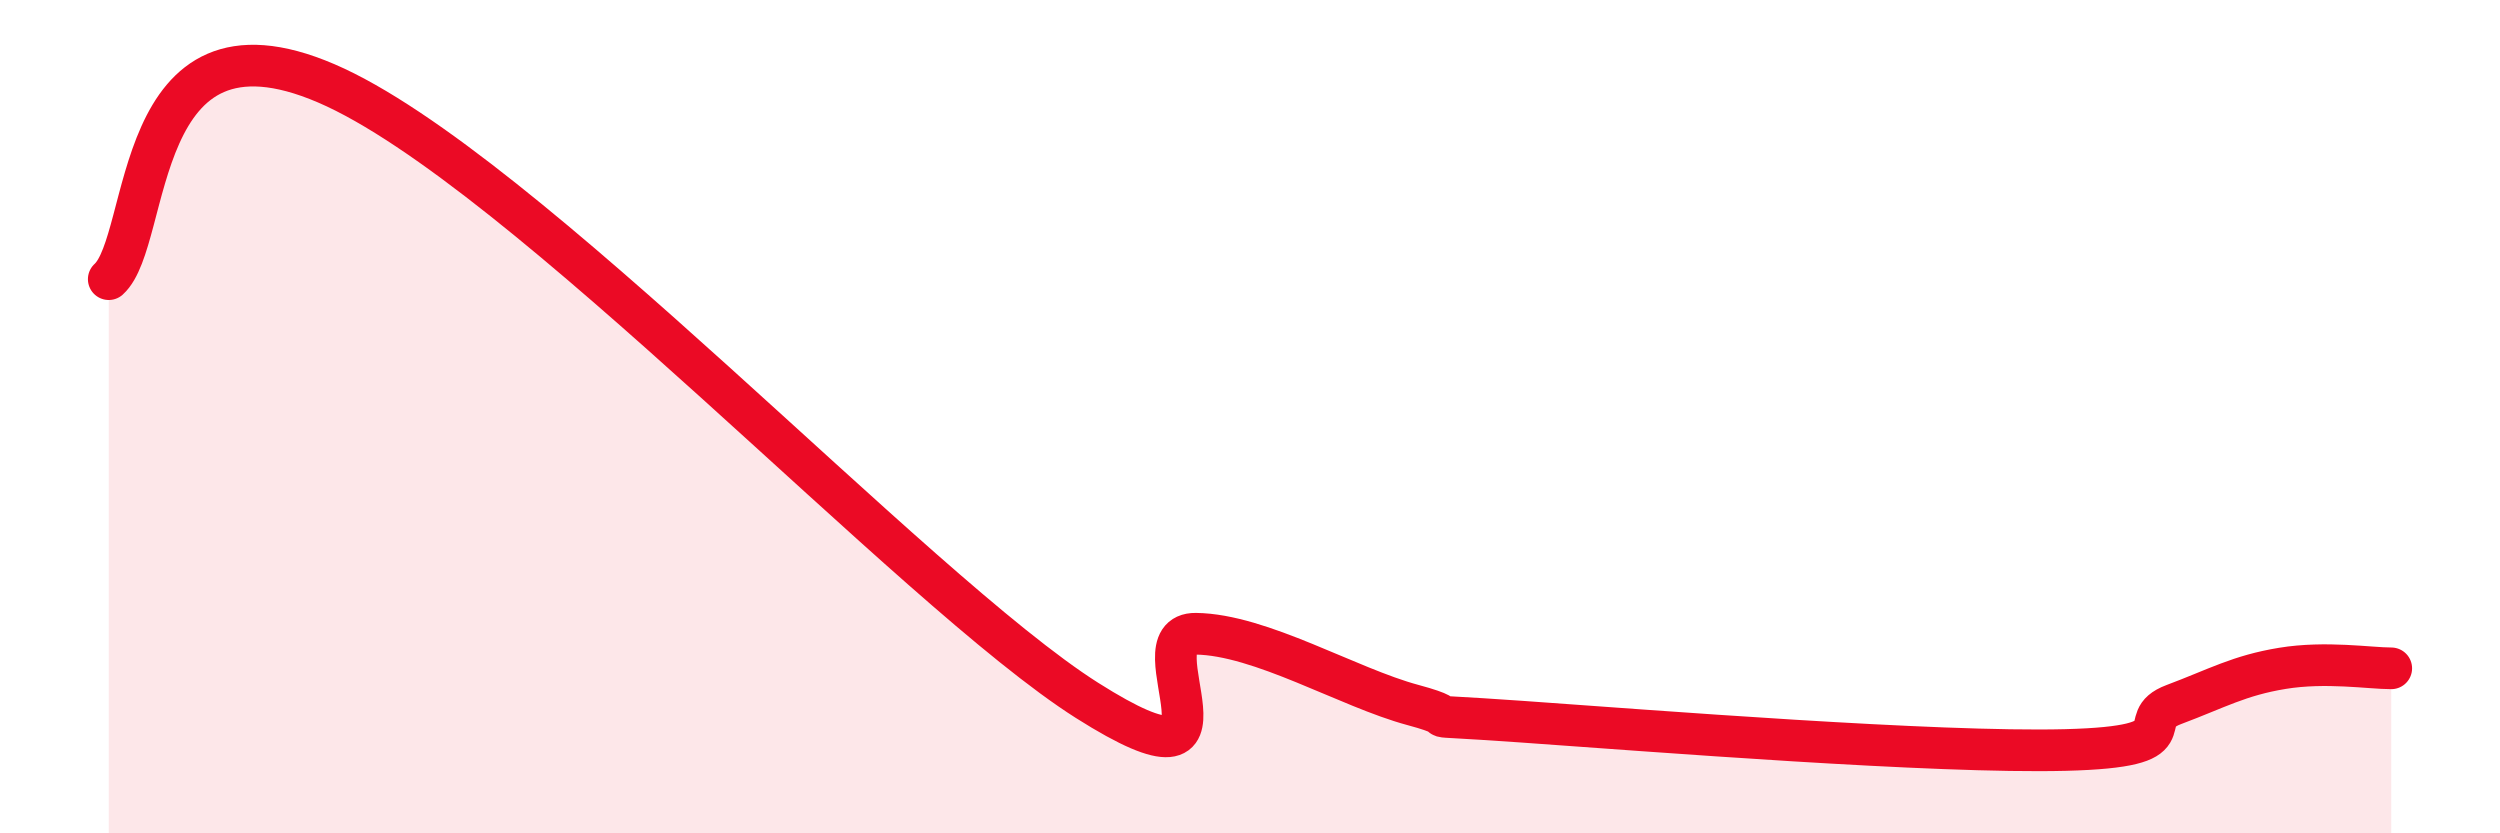 
    <svg width="60" height="20" viewBox="0 0 60 20" xmlns="http://www.w3.org/2000/svg">
      <path
        d="M 2.61,6.7 C 3.65,5.76 3.13,-0.02 7.83,2 C 12.53,4.02 21.92,14.17 26.09,16.81 C 30.26,19.45 27.14,15.19 28.7,15.21 C 30.26,15.23 32.35,16.5 33.91,16.92 C 35.47,17.34 33.39,17.1 36.52,17.32 C 39.65,17.54 46.44,18.08 49.57,18 C 52.7,17.92 51.13,17.3 52.17,16.91 C 53.21,16.52 53.74,16.21 54.78,16.04 C 55.82,15.87 56.87,16.04 57.39,16.04L57.39 20L2.61 20Z"
        fill="#EB0A25"
        opacity="0.1"
        stroke-linecap="round"
        stroke-linejoin="round"
      />
      <path
        d="M 2.61,6.7 C 3.65,5.76 3.13,-0.02 7.83,2 C 12.53,4.02 21.92,14.17 26.09,16.81 C 30.26,19.45 27.14,15.19 28.7,15.21 C 30.26,15.23 32.35,16.5 33.91,16.92 C 35.47,17.34 33.39,17.1 36.52,17.32 C 39.65,17.54 46.44,18.08 49.57,18 C 52.7,17.92 51.13,17.3 52.17,16.91 C 53.21,16.52 53.74,16.21 54.78,16.04 C 55.82,15.87 56.87,16.04 57.39,16.04"
        stroke="#EB0A25"
        stroke-width="1"
        fill="none"
        stroke-linecap="round"
        stroke-linejoin="round"
      />
    </svg>
  